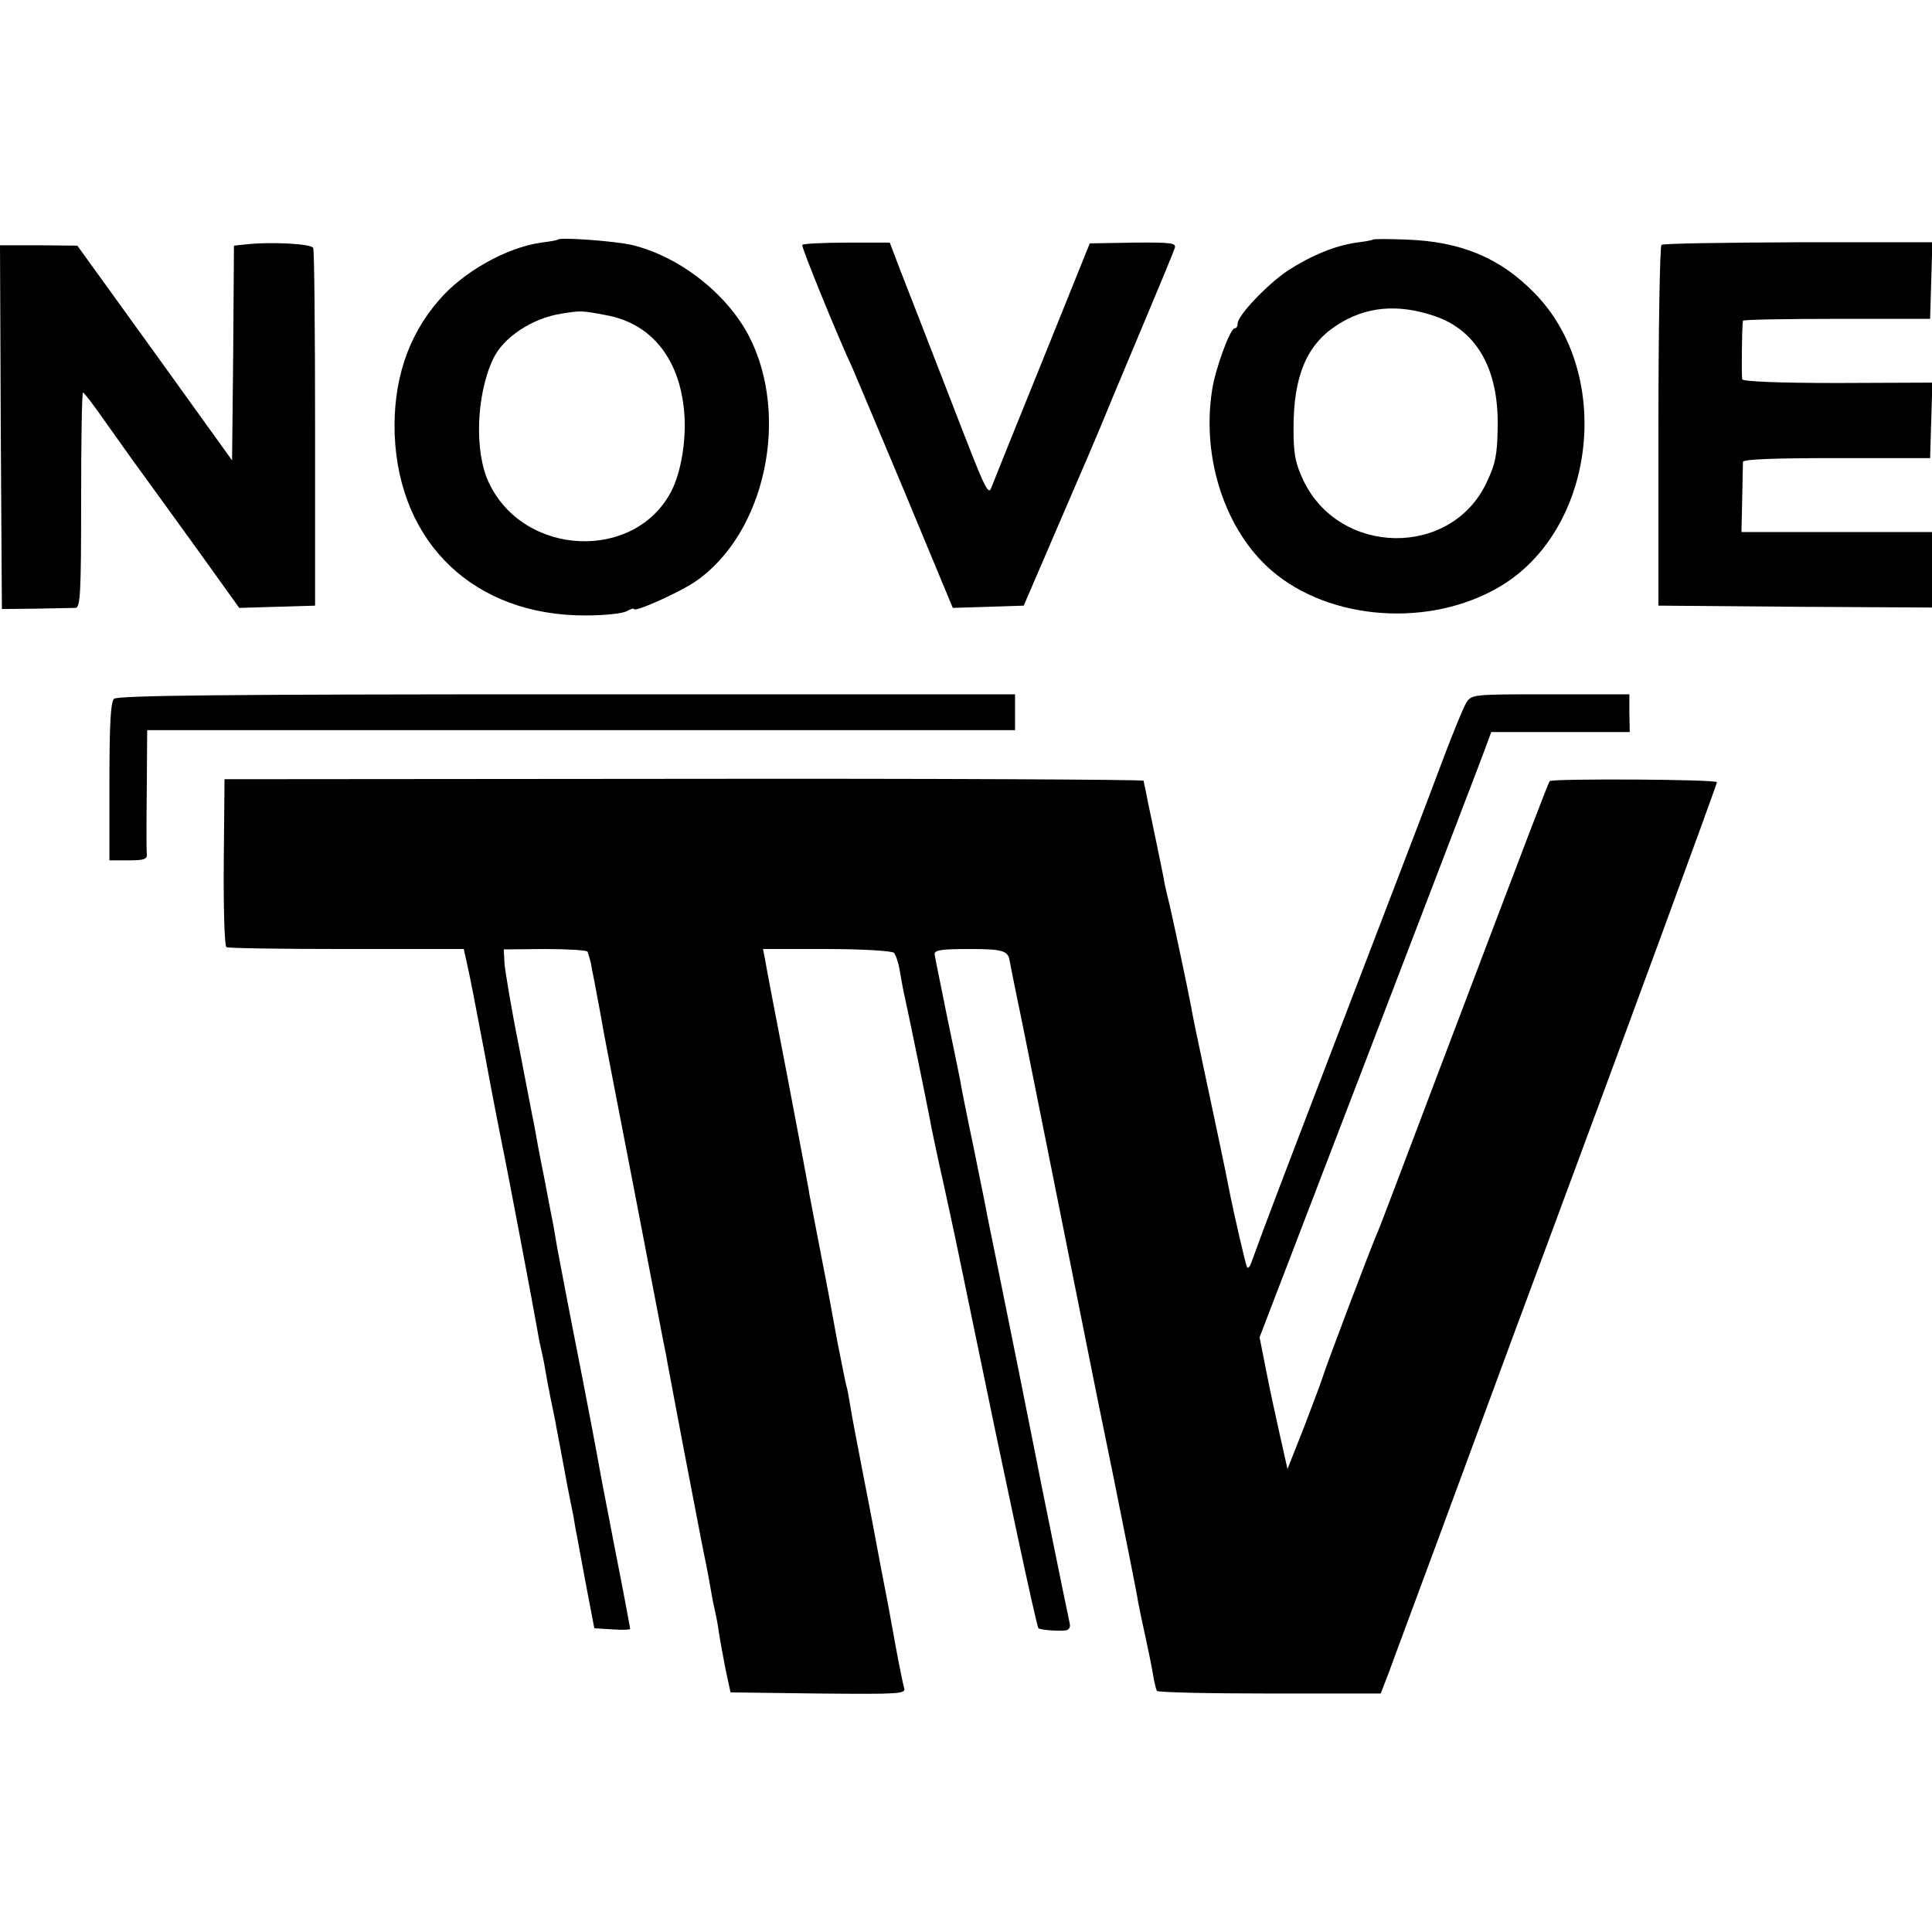 <?xml version="1.0" standalone="no"?>
<!DOCTYPE svg PUBLIC "-//W3C//DTD SVG 20010904//EN"
 "http://www.w3.org/TR/2001/REC-SVG-20010904/DTD/svg10.dtd">
<svg version="1.0" xmlns="http://www.w3.org/2000/svg"
 width="512pt" height="512pt" viewBox="0 0 512 512"
 preserveAspectRatio="xMidYMid meet">
<g transform="translate(0,512) scale(0.1,-0.1)"
fill="#000000" stroke="none">
<path d="M1478 4485 c-2 -2 -21 -5 -44 -8 -92 -13 -208 -78 -272 -154 -83 -96
-121 -216 -116 -356 12 -289 213 -479 506 -478 49 0 97 5 108 11 11 6 20 9 20
6 0 -10 121 44 163 73 185 127 252 439 141 652 -60 113 -185 210 -310 240 -44
10 -189 21 -196 14z m127 -200 c124 -22 200 -120 209 -268 4 -70 -10 -149 -34
-197 -96 -189 -393 -176 -485 22 -38 81 -33 230 11 325 26 58 104 110 183 122
49 8 53 8 116 -4z"/>
<path d="M3638 4485 c-2 -2 -21 -5 -44 -8 -56 -8 -119 -34 -181 -74 -54 -36
-133 -119 -133 -140 0 -7 -3 -13 -8 -13 -12 0 -52 -109 -60 -165 -28 -181 36
-373 159 -478 154 -132 418 -151 603 -42 255 150 304 564 92 779 -91 93 -195
136 -338 141 -48 2 -88 2 -90 0z m165 -203 c111 -38 169 -141 166 -294 -1 -74
-6 -98 -30 -148 -94 -198 -389 -194 -485 7 -22 47 -26 71 -26 138 0 137 34
220 113 272 77 51 163 59 262 25z"/>
<path d="M648 4472 l-28 -3 -2 -285 -3 -284 -205 285 -205 284 -103 1 -102 0
2 -482 3 -482 90 1 c50 1 97 2 105 2 13 1 15 38 15 286 0 157 2 285 5 285 3
-1 28 -33 55 -72 28 -39 70 -99 95 -133 25 -34 94 -130 155 -214 l109 -152
101 3 100 3 0 468 c0 257 -2 473 -5 480 -5 11 -113 17 -182 9z"/>
<path d="M2126 4471 c-3 -5 97 -250 133 -326 5 -11 67 -159 138 -328 l128
-308 94 3 94 3 99 230 c55 127 102 237 105 245 3 8 47 114 98 235 51 121 95
227 98 237 5 14 -6 16 -110 15 l-115 -2 -127 -315 c-70 -173 -131 -324 -135
-335 -6 -15 -17 6 -52 95 -25 63 -71 183 -103 265 -32 83 -71 182 -86 221
l-27 71 -114 0 c-63 0 -116 -3 -118 -6z"/>
<path d="M4403 4471 c-4 -3 -8 -220 -8 -481 l0 -475 363 -3 362 -2 0 100 0
100 -252 0 -253 0 2 87 c1 49 2 93 2 99 1 7 82 10 249 10 l247 0 3 100 3 100
-251 -1 c-159 0 -251 4 -253 10 -2 9 -1 141 2 155 1 3 112 5 249 5 l247 0 3
101 3 102 -355 0 c-194 -1 -358 -3 -363 -7z"/>
<path d="M302 3268 c-9 -9 -12 -72 -12 -220 l0 -208 51 0 c42 0 50 3 48 18 -1
9 -1 87 0 172 l1 155 1150 0 1150 0 0 47 0 48 -1188 0 c-911 0 -1191 -3 -1200
-12z"/>
<path d="M3886 3258 c-8 -13 -35 -79 -61 -148 -65 -173 -70 -185 -275 -720
-155 -404 -195 -509 -235 -619 -3 -8 -7 -12 -10 -10 -3 4 -35 140 -50 218 -7
37 -38 184 -65 310 -16 75 -31 147 -33 161 -9 49 -49 236 -57 270 -5 19 -11
46 -14 60 -2 14 -12 61 -21 105 -9 44 -19 91 -22 105 -3 14 -6 32 -8 40 -2 8
-4 18 -4 21 -1 3 -549 6 -1218 5 l-1218 -1 -2 -220 c-1 -120 2 -222 7 -225 4
-3 148 -5 319 -5 l310 0 10 -45 c6 -25 26 -130 46 -235 19 -104 40 -210 45
-235 12 -56 87 -452 95 -500 3 -19 8 -42 10 -50 2 -8 7 -31 10 -50 3 -19 10
-55 15 -80 5 -25 12 -56 14 -70 5 -27 23 -120 30 -160 3 -14 7 -36 10 -50 3
-13 8 -40 11 -60 4 -19 16 -87 28 -150 l22 -115 48 -3 c26 -2 47 -1 47 1 0 3
-9 49 -19 103 -11 55 -36 185 -56 289 -19 105 -42 224 -50 265 -14 71 -45 229
-61 315 -9 46 -11 60 -17 95 -3 14 -14 72 -25 130 -12 58 -23 119 -26 137 -4
18 -22 113 -41 211 -20 99 -36 197 -38 218 l-2 38 108 1 c60 0 111 -3 114 -7
2 -5 6 -18 9 -31 2 -12 6 -33 9 -47 3 -14 9 -50 15 -80 10 -57 13 -72 29 -155
12 -61 111 -573 137 -710 2 -11 6 -31 9 -45 2 -14 23 -122 45 -240 23 -118 47
-246 55 -285 8 -38 17 -86 20 -105 3 -19 8 -42 10 -50 2 -8 7 -33 10 -55 3
-22 12 -67 18 -100 l13 -60 233 -3 c218 -2 232 -1 227 15 -3 10 -13 59 -22
108 -9 50 -18 99 -20 110 -4 19 -32 166 -40 210 -2 11 -15 79 -29 150 -14 72
-28 146 -31 165 -3 19 -7 42 -9 50 -3 8 -14 65 -26 125 -25 137 -25 137 -50
265 -11 58 -22 114 -24 125 -1 11 -28 151 -58 310 -31 160 -58 301 -60 315
l-5 25 169 0 c96 0 172 -5 178 -10 5 -6 12 -26 15 -45 3 -19 8 -44 10 -55 11
-48 64 -307 71 -345 2 -14 14 -68 25 -120 12 -52 27 -124 35 -160 8 -36 30
-144 50 -240 87 -423 172 -821 177 -825 4 -4 47 -8 70 -6 11 1 15 8 13 18 -10
46 -86 420 -89 438 -5 27 -86 430 -92 458 -4 19 -20 100 -38 187 -2 14 -19 95
-36 180 -18 85 -34 166 -36 180 -3 14 -18 90 -35 170 -16 80 -31 152 -32 160
-2 12 15 15 91 15 90 0 104 -4 108 -33 1 -7 10 -50 19 -95 21 -101 8 -38 105
-522 45 -225 84 -419 86 -430 2 -11 31 -155 65 -320 33 -165 63 -313 65 -330
3 -16 12 -59 20 -95 8 -36 17 -81 20 -100 3 -19 8 -38 10 -41 2 -4 137 -7 299
-7 l294 0 22 57 c11 31 97 261 189 511 92 250 197 534 233 630 213 573 447
1211 447 1217 0 8 -436 10 -443 3 -4 -5 -36 -88 -302 -790 -80 -212 -149 -394
-154 -405 -13 -27 -141 -366 -146 -385 -2 -8 -24 -66 -48 -129 l-45 -114 -20
89 c-11 49 -28 127 -37 174 l-17 86 297 774 c163 426 302 787 307 803 l10 27
183 0 184 0 -1 50 0 50 -209 0 c-205 0 -209 0 -223 -22z"/>
</g>
</svg>

